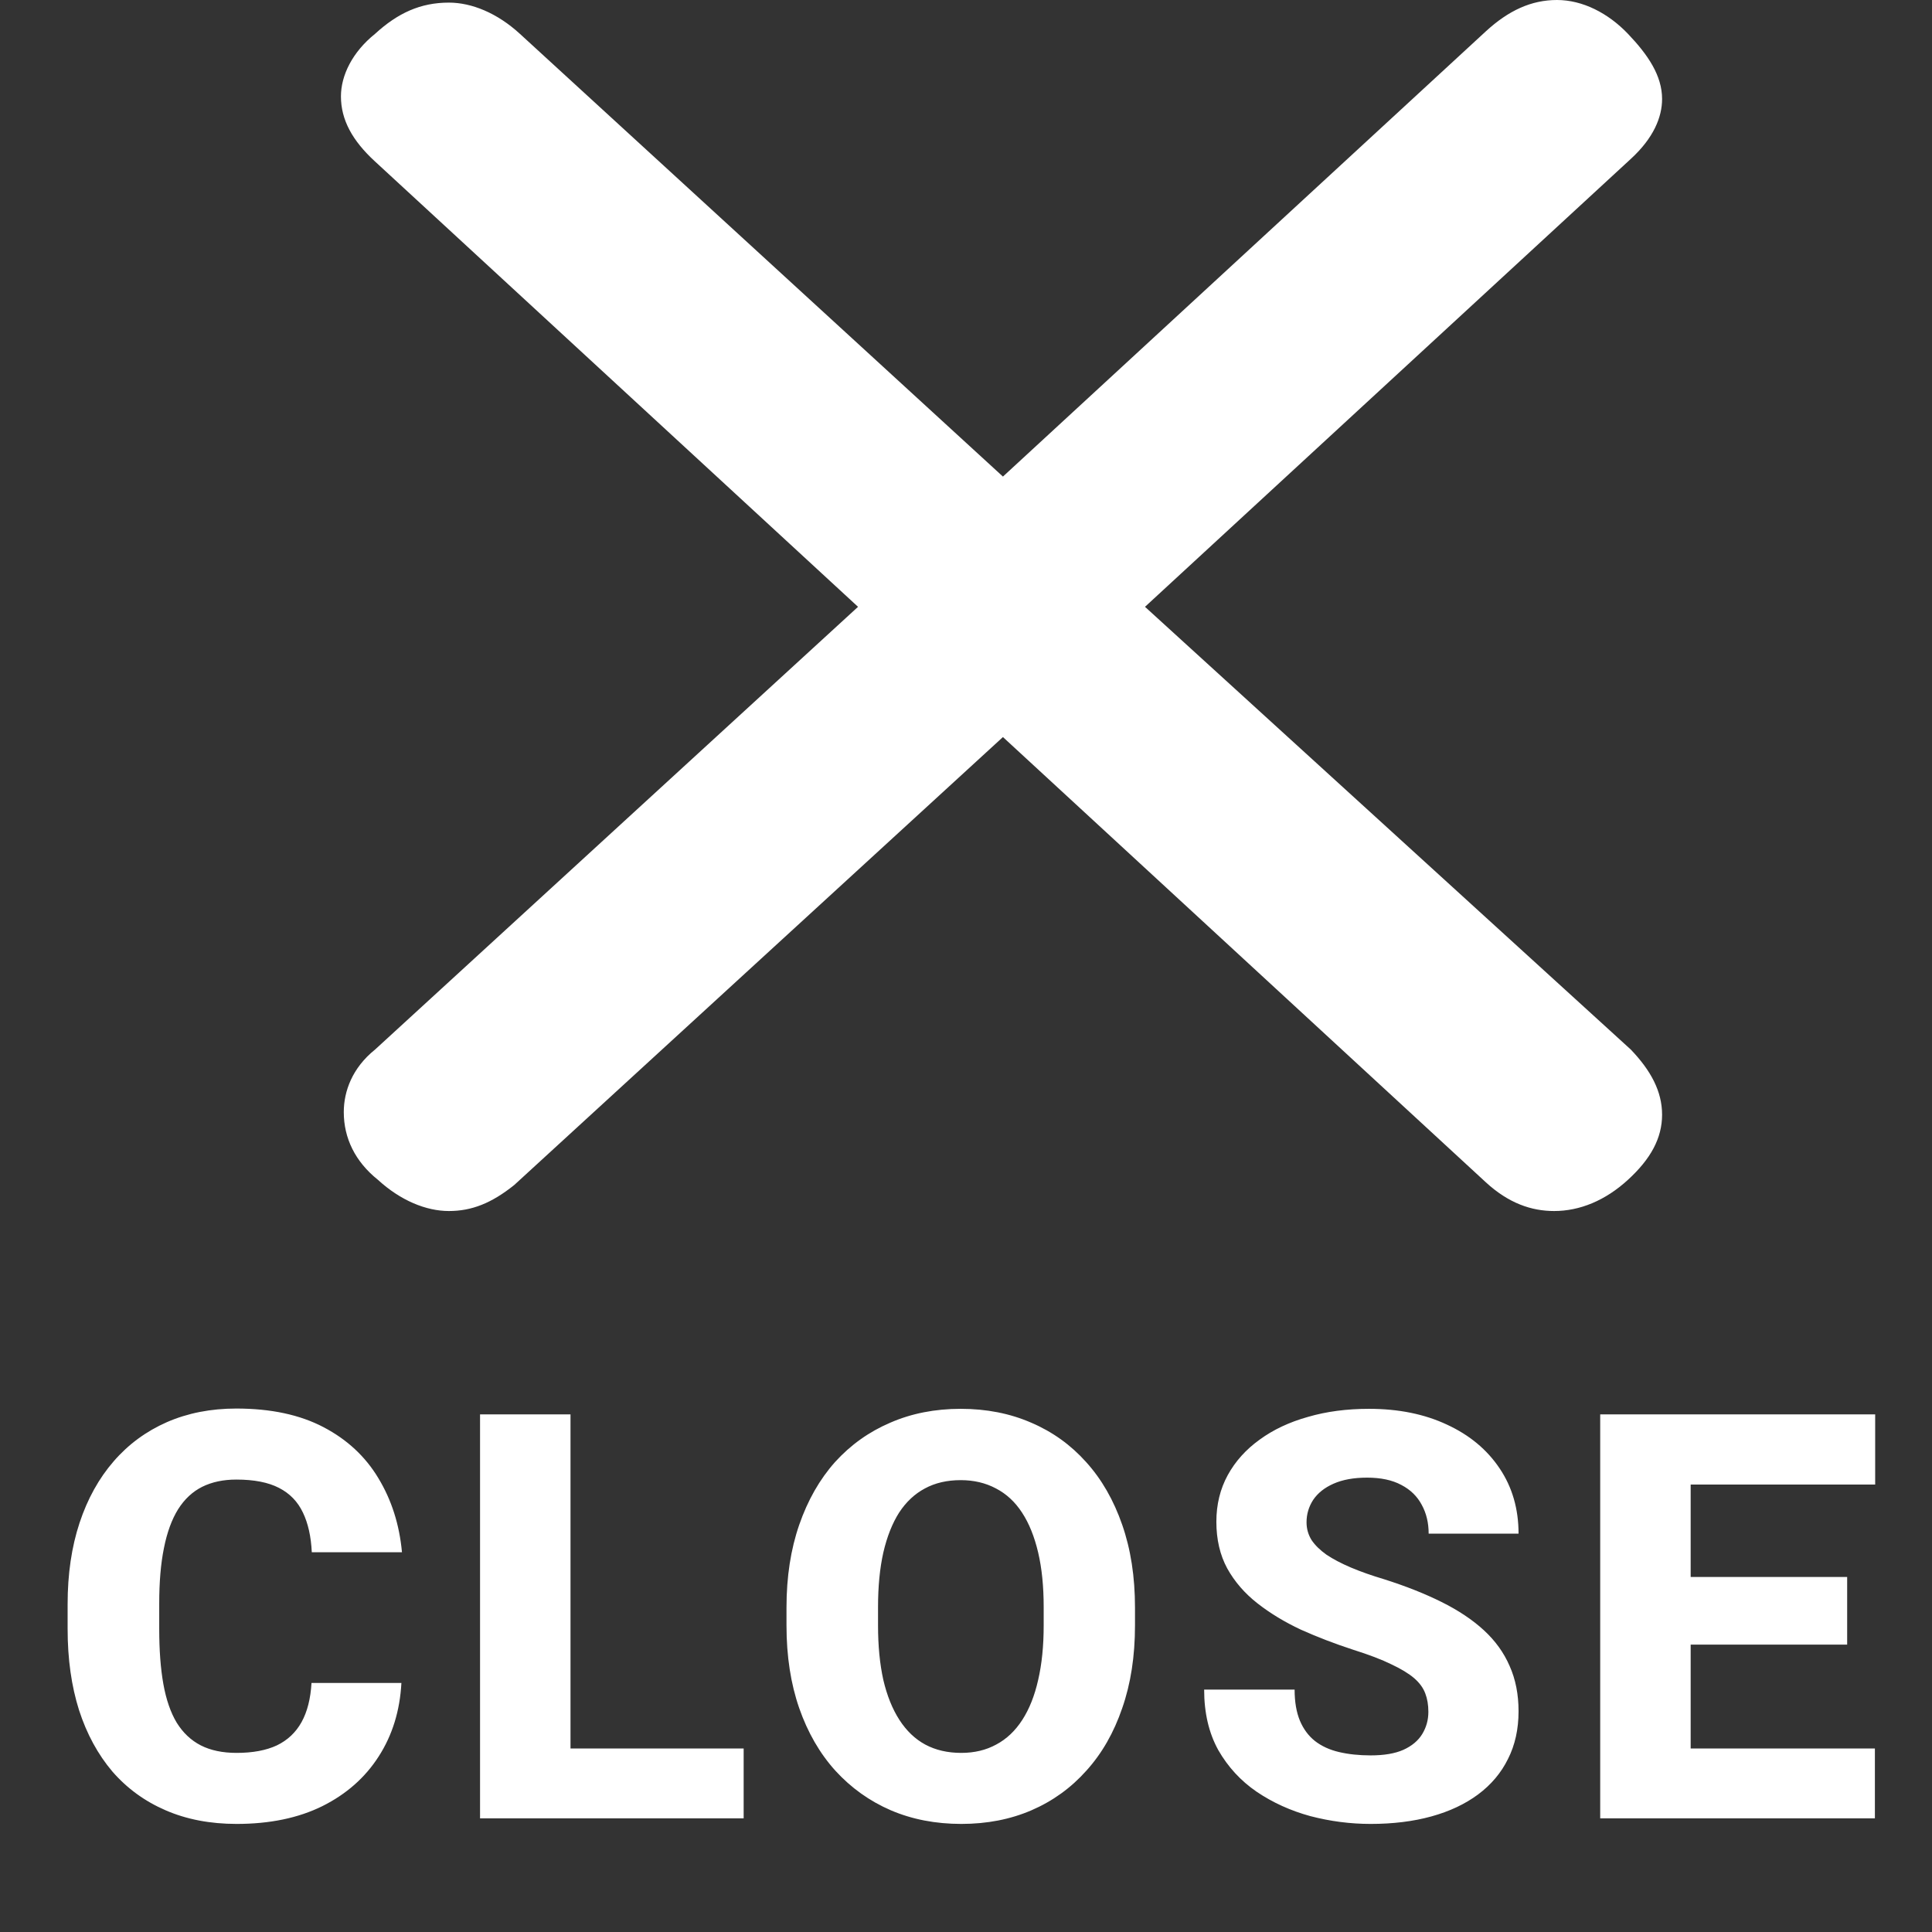 <svg width="34" height="34" viewBox="0 0 34 34" fill="none" xmlns="http://www.w3.org/2000/svg">
<rect x="0" y="0" width="34" height="34" fill="#333333" stroke="none"/>
<path d="M17.65 12.971L26.15 20.808C26.55 21.175 26.95 21.312 27.35 21.312C27.8 21.312 28.25 21.129 28.65 20.762C29.05 20.396 29.25 20.029 29.25 19.617C29.25 19.204 29.05 18.837 28.7 18.471L20.15 10.679L28.7 2.796C29.1 2.429 29.25 2.062 29.25 1.742C29.25 1.329 29 0.963 28.65 0.596C28.3 0.229 27.85 0 27.4 0C26.95 0 26.55 0.183 26.15 0.55L17.65 8.387L9.15 0.596C8.75 0.229 8.3 0.046 7.9 0.046C7.4 0.046 7 0.229 6.6 0.596C6.2 0.917 6 1.329 6 1.696C6 2.108 6.2 2.475 6.6 2.842L15.1 10.679L6.6 18.471C6.2 18.792 6.05 19.204 6.05 19.571C6.05 20.029 6.25 20.442 6.65 20.762C7.05 21.129 7.5 21.312 7.9 21.312C8.3 21.312 8.65 21.175 9.05 20.854L17.65 12.971Z" fill="white"/>
<path d="M5.482 29.617H7.064C7.038 30.105 6.905 30.537 6.664 30.911C6.426 31.282 6.096 31.574 5.673 31.785C5.25 31.994 4.747 32.098 4.164 32.098C3.699 32.098 3.282 32.018 2.914 31.858C2.546 31.699 2.234 31.471 1.977 31.175C1.723 30.875 1.527 30.516 1.391 30.096C1.257 29.672 1.19 29.196 1.19 28.665V28.23C1.19 27.7 1.26 27.223 1.4 26.8C1.54 26.377 1.741 26.015 2.001 25.716C2.261 25.416 2.574 25.187 2.938 25.027C3.303 24.868 3.71 24.788 4.159 24.788C4.765 24.788 5.276 24.897 5.692 25.115C6.109 25.333 6.431 25.633 6.659 26.014C6.89 26.395 7.029 26.829 7.074 27.317H5.487C5.474 27.041 5.422 26.808 5.331 26.619C5.24 26.427 5.1 26.282 4.911 26.185C4.722 26.087 4.472 26.038 4.159 26.038C3.931 26.038 3.731 26.08 3.559 26.165C3.389 26.25 3.248 26.381 3.134 26.561C3.023 26.74 2.94 26.967 2.885 27.244C2.829 27.518 2.802 27.843 2.802 28.221V28.665C2.802 29.039 2.826 29.363 2.875 29.637C2.924 29.91 3.002 30.136 3.109 30.315C3.22 30.494 3.362 30.628 3.534 30.716C3.707 30.804 3.917 30.848 4.164 30.848C4.447 30.848 4.683 30.804 4.872 30.716C5.061 30.625 5.206 30.488 5.307 30.306C5.408 30.123 5.466 29.894 5.482 29.617ZM13.087 30.77V32H9.498V30.77H13.087ZM10.04 24.891V32H8.448V24.891H10.04ZM19.974 28.289V28.606C19.974 29.147 19.899 29.632 19.749 30.061C19.602 30.491 19.393 30.857 19.119 31.16C18.849 31.463 18.527 31.696 18.152 31.858C17.781 32.018 17.369 32.098 16.917 32.098C16.465 32.098 16.051 32.018 15.677 31.858C15.302 31.696 14.977 31.463 14.7 31.16C14.427 30.857 14.215 30.491 14.065 30.061C13.916 29.632 13.841 29.147 13.841 28.606V28.289C13.841 27.749 13.916 27.264 14.065 26.834C14.215 26.401 14.425 26.033 14.695 25.73C14.969 25.428 15.293 25.197 15.667 25.037C16.041 24.874 16.455 24.793 16.907 24.793C17.36 24.793 17.773 24.874 18.148 25.037C18.522 25.197 18.844 25.428 19.114 25.73C19.388 26.033 19.599 26.401 19.749 26.834C19.899 27.264 19.974 27.749 19.974 28.289ZM18.367 28.606V28.279C18.367 27.918 18.335 27.599 18.27 27.322C18.204 27.042 18.11 26.808 17.986 26.619C17.863 26.43 17.71 26.289 17.527 26.194C17.345 26.097 17.138 26.048 16.907 26.048C16.666 26.048 16.456 26.097 16.277 26.194C16.098 26.289 15.947 26.43 15.823 26.619C15.703 26.808 15.61 27.042 15.545 27.322C15.483 27.599 15.452 27.918 15.452 28.279V28.606C15.452 28.965 15.483 29.284 15.545 29.564C15.61 29.84 15.704 30.075 15.828 30.267C15.952 30.459 16.103 30.604 16.282 30.701C16.465 30.799 16.676 30.848 16.917 30.848C17.148 30.848 17.353 30.799 17.532 30.701C17.715 30.604 17.867 30.459 17.991 30.267C18.115 30.075 18.208 29.84 18.27 29.564C18.335 29.284 18.367 28.965 18.367 28.606ZM25.137 30.125C25.137 30.005 25.119 29.897 25.083 29.803C25.047 29.705 24.982 29.616 24.888 29.534C24.793 29.453 24.66 29.371 24.487 29.29C24.315 29.205 24.088 29.119 23.809 29.031C23.49 28.927 23.185 28.81 22.895 28.68C22.609 28.546 22.354 28.392 22.129 28.216C21.904 28.04 21.727 27.835 21.597 27.601C21.47 27.366 21.406 27.093 21.406 26.78C21.406 26.477 21.473 26.204 21.606 25.96C21.74 25.716 21.927 25.508 22.168 25.335C22.409 25.159 22.692 25.026 23.018 24.935C23.343 24.84 23.701 24.793 24.092 24.793C24.613 24.793 25.07 24.886 25.464 25.071C25.861 25.254 26.17 25.511 26.392 25.843C26.613 26.172 26.724 26.554 26.724 26.99H25.142C25.142 26.798 25.101 26.629 25.02 26.482C24.941 26.333 24.821 26.215 24.658 26.131C24.499 26.046 24.299 26.004 24.058 26.004C23.823 26.004 23.626 26.04 23.467 26.111C23.311 26.18 23.192 26.274 23.11 26.395C23.032 26.515 22.993 26.647 22.993 26.79C22.993 26.904 23.023 27.008 23.081 27.102C23.143 27.194 23.231 27.28 23.345 27.361C23.462 27.439 23.605 27.514 23.774 27.586C23.944 27.658 24.137 27.726 24.355 27.791C24.736 27.912 25.073 28.045 25.366 28.191C25.662 28.338 25.912 28.504 26.113 28.689C26.315 28.875 26.466 29.085 26.567 29.319C26.672 29.554 26.724 29.819 26.724 30.115C26.724 30.431 26.662 30.711 26.538 30.955C26.418 31.199 26.242 31.408 26.011 31.58C25.783 31.749 25.509 31.878 25.19 31.966C24.871 32.054 24.515 32.098 24.121 32.098C23.763 32.098 23.41 32.052 23.061 31.961C22.713 31.866 22.398 31.723 22.114 31.531C21.834 31.339 21.61 31.095 21.44 30.799C21.274 30.499 21.191 30.145 21.191 29.734H22.783C22.783 29.949 22.814 30.131 22.876 30.281C22.938 30.428 23.026 30.547 23.14 30.638C23.257 30.729 23.398 30.794 23.564 30.833C23.73 30.872 23.916 30.892 24.121 30.892C24.359 30.892 24.551 30.859 24.697 30.794C24.847 30.726 24.958 30.633 25.029 30.516C25.101 30.398 25.137 30.268 25.137 30.125ZM32.995 30.77V32H29.211V30.77H32.995ZM29.753 24.891V32H28.161V24.891H29.753ZM32.507 27.752V28.943H29.211V27.752H32.507ZM33 24.891V26.126H29.211V24.891H33Z" fill="white"/>
</svg>
